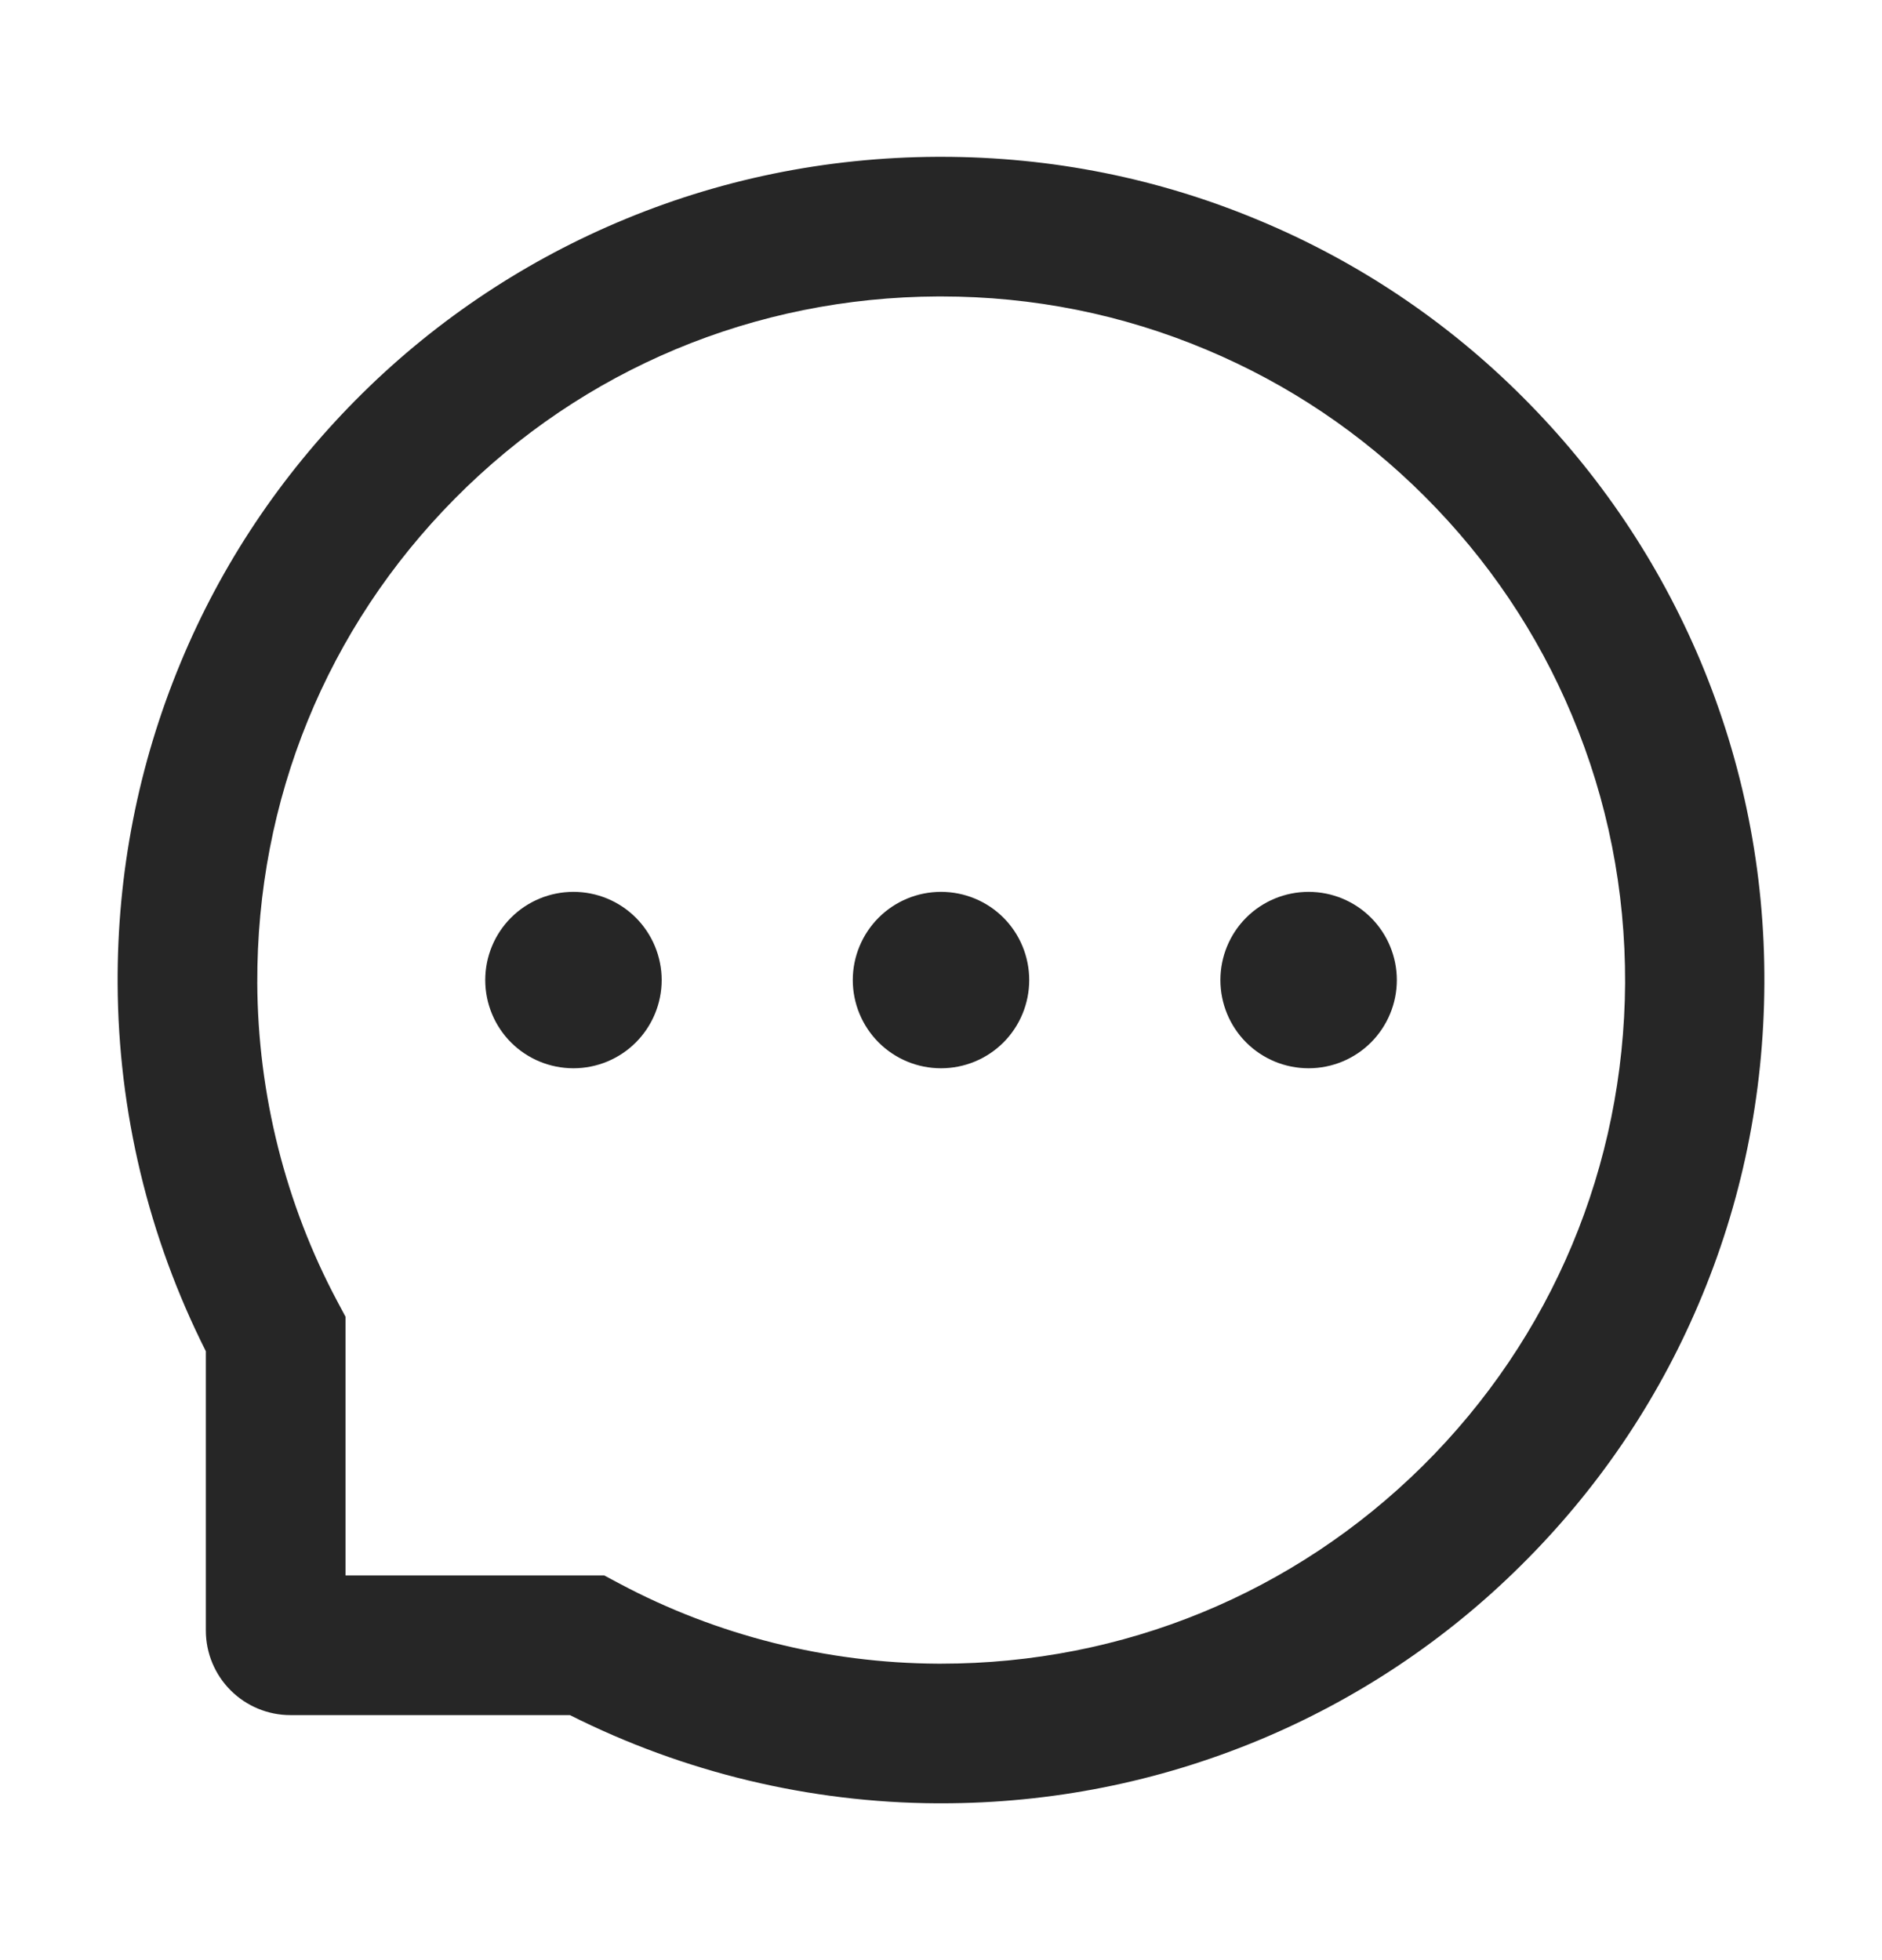 <svg width="24" height="25" viewBox="0 0 24 25" fill="none" xmlns="http://www.w3.org/2000/svg">
<path d="M10.875 12.5C10.875 12.798 10.994 13.085 11.205 13.296C11.416 13.507 11.702 13.625 12 13.625C12.299 13.625 12.585 13.507 12.796 13.296C13.007 13.085 13.125 12.798 13.125 12.5C13.125 12.202 13.007 11.915 12.796 11.704C12.585 11.493 12.299 11.375 12 11.375C11.702 11.375 11.416 11.493 11.205 11.704C10.994 11.915 10.875 12.202 10.875 12.5V12.5ZM15.563 12.5C15.563 12.798 15.681 13.085 15.892 13.296C16.103 13.507 16.389 13.625 16.688 13.625C16.986 13.625 17.272 13.507 17.483 13.296C17.694 13.085 17.813 12.798 17.813 12.5C17.813 12.202 17.694 11.915 17.483 11.704C17.272 11.493 16.986 11.375 16.688 11.375C16.389 11.375 16.103 11.493 15.892 11.704C15.681 11.915 15.563 12.202 15.563 12.5ZM6.188 12.5C6.188 12.798 6.306 13.085 6.517 13.296C6.728 13.507 7.014 13.625 7.313 13.625C7.611 13.625 7.897 13.507 8.108 13.296C8.319 13.085 8.438 12.798 8.438 12.5C8.438 12.202 8.319 11.915 8.108 11.704C7.897 11.493 7.611 11.375 7.313 11.375C7.014 11.375 6.728 11.493 6.517 11.704C6.306 11.915 6.188 12.202 6.188 12.5V12.5ZM21.685 8.431C21.155 7.173 20.395 6.043 19.427 5.073C18.466 4.108 17.325 3.341 16.069 2.816C14.78 2.274 13.411 2 12 2H11.953C10.533 2.007 9.157 2.288 7.863 2.841C6.618 3.372 5.488 4.14 4.535 5.103C3.577 6.071 2.824 7.196 2.304 8.45C1.765 9.748 1.493 11.129 1.5 12.549C1.508 14.177 1.893 15.781 2.625 17.234V20.797C2.625 21.083 2.739 21.357 2.941 21.559C3.143 21.761 3.417 21.875 3.703 21.875H7.268C8.722 22.607 10.326 22.992 11.953 23H12.002C13.406 23 14.768 22.728 16.05 22.196C17.3 21.677 18.437 20.919 19.397 19.965C20.365 19.006 21.127 17.886 21.659 16.637C22.212 15.343 22.493 13.967 22.5 12.547C22.507 11.12 22.231 9.734 21.685 8.431V8.431ZM18.143 18.697C16.5 20.323 14.32 21.219 12 21.219H11.96C10.547 21.212 9.143 20.86 7.903 20.199L7.706 20.094H4.406V16.794L4.301 16.597C3.64 15.357 3.288 13.953 3.281 12.54C3.272 10.203 4.165 8.009 5.803 6.357C7.439 4.705 9.626 3.791 11.963 3.781H12.002C13.174 3.781 14.311 4.009 15.382 4.459C16.427 4.897 17.365 5.527 18.171 6.334C18.975 7.138 19.608 8.077 20.046 9.123C20.501 10.206 20.728 11.354 20.724 12.54C20.71 14.874 19.793 17.061 18.143 18.697V18.697Z" fill="#262626"/>
</svg>
